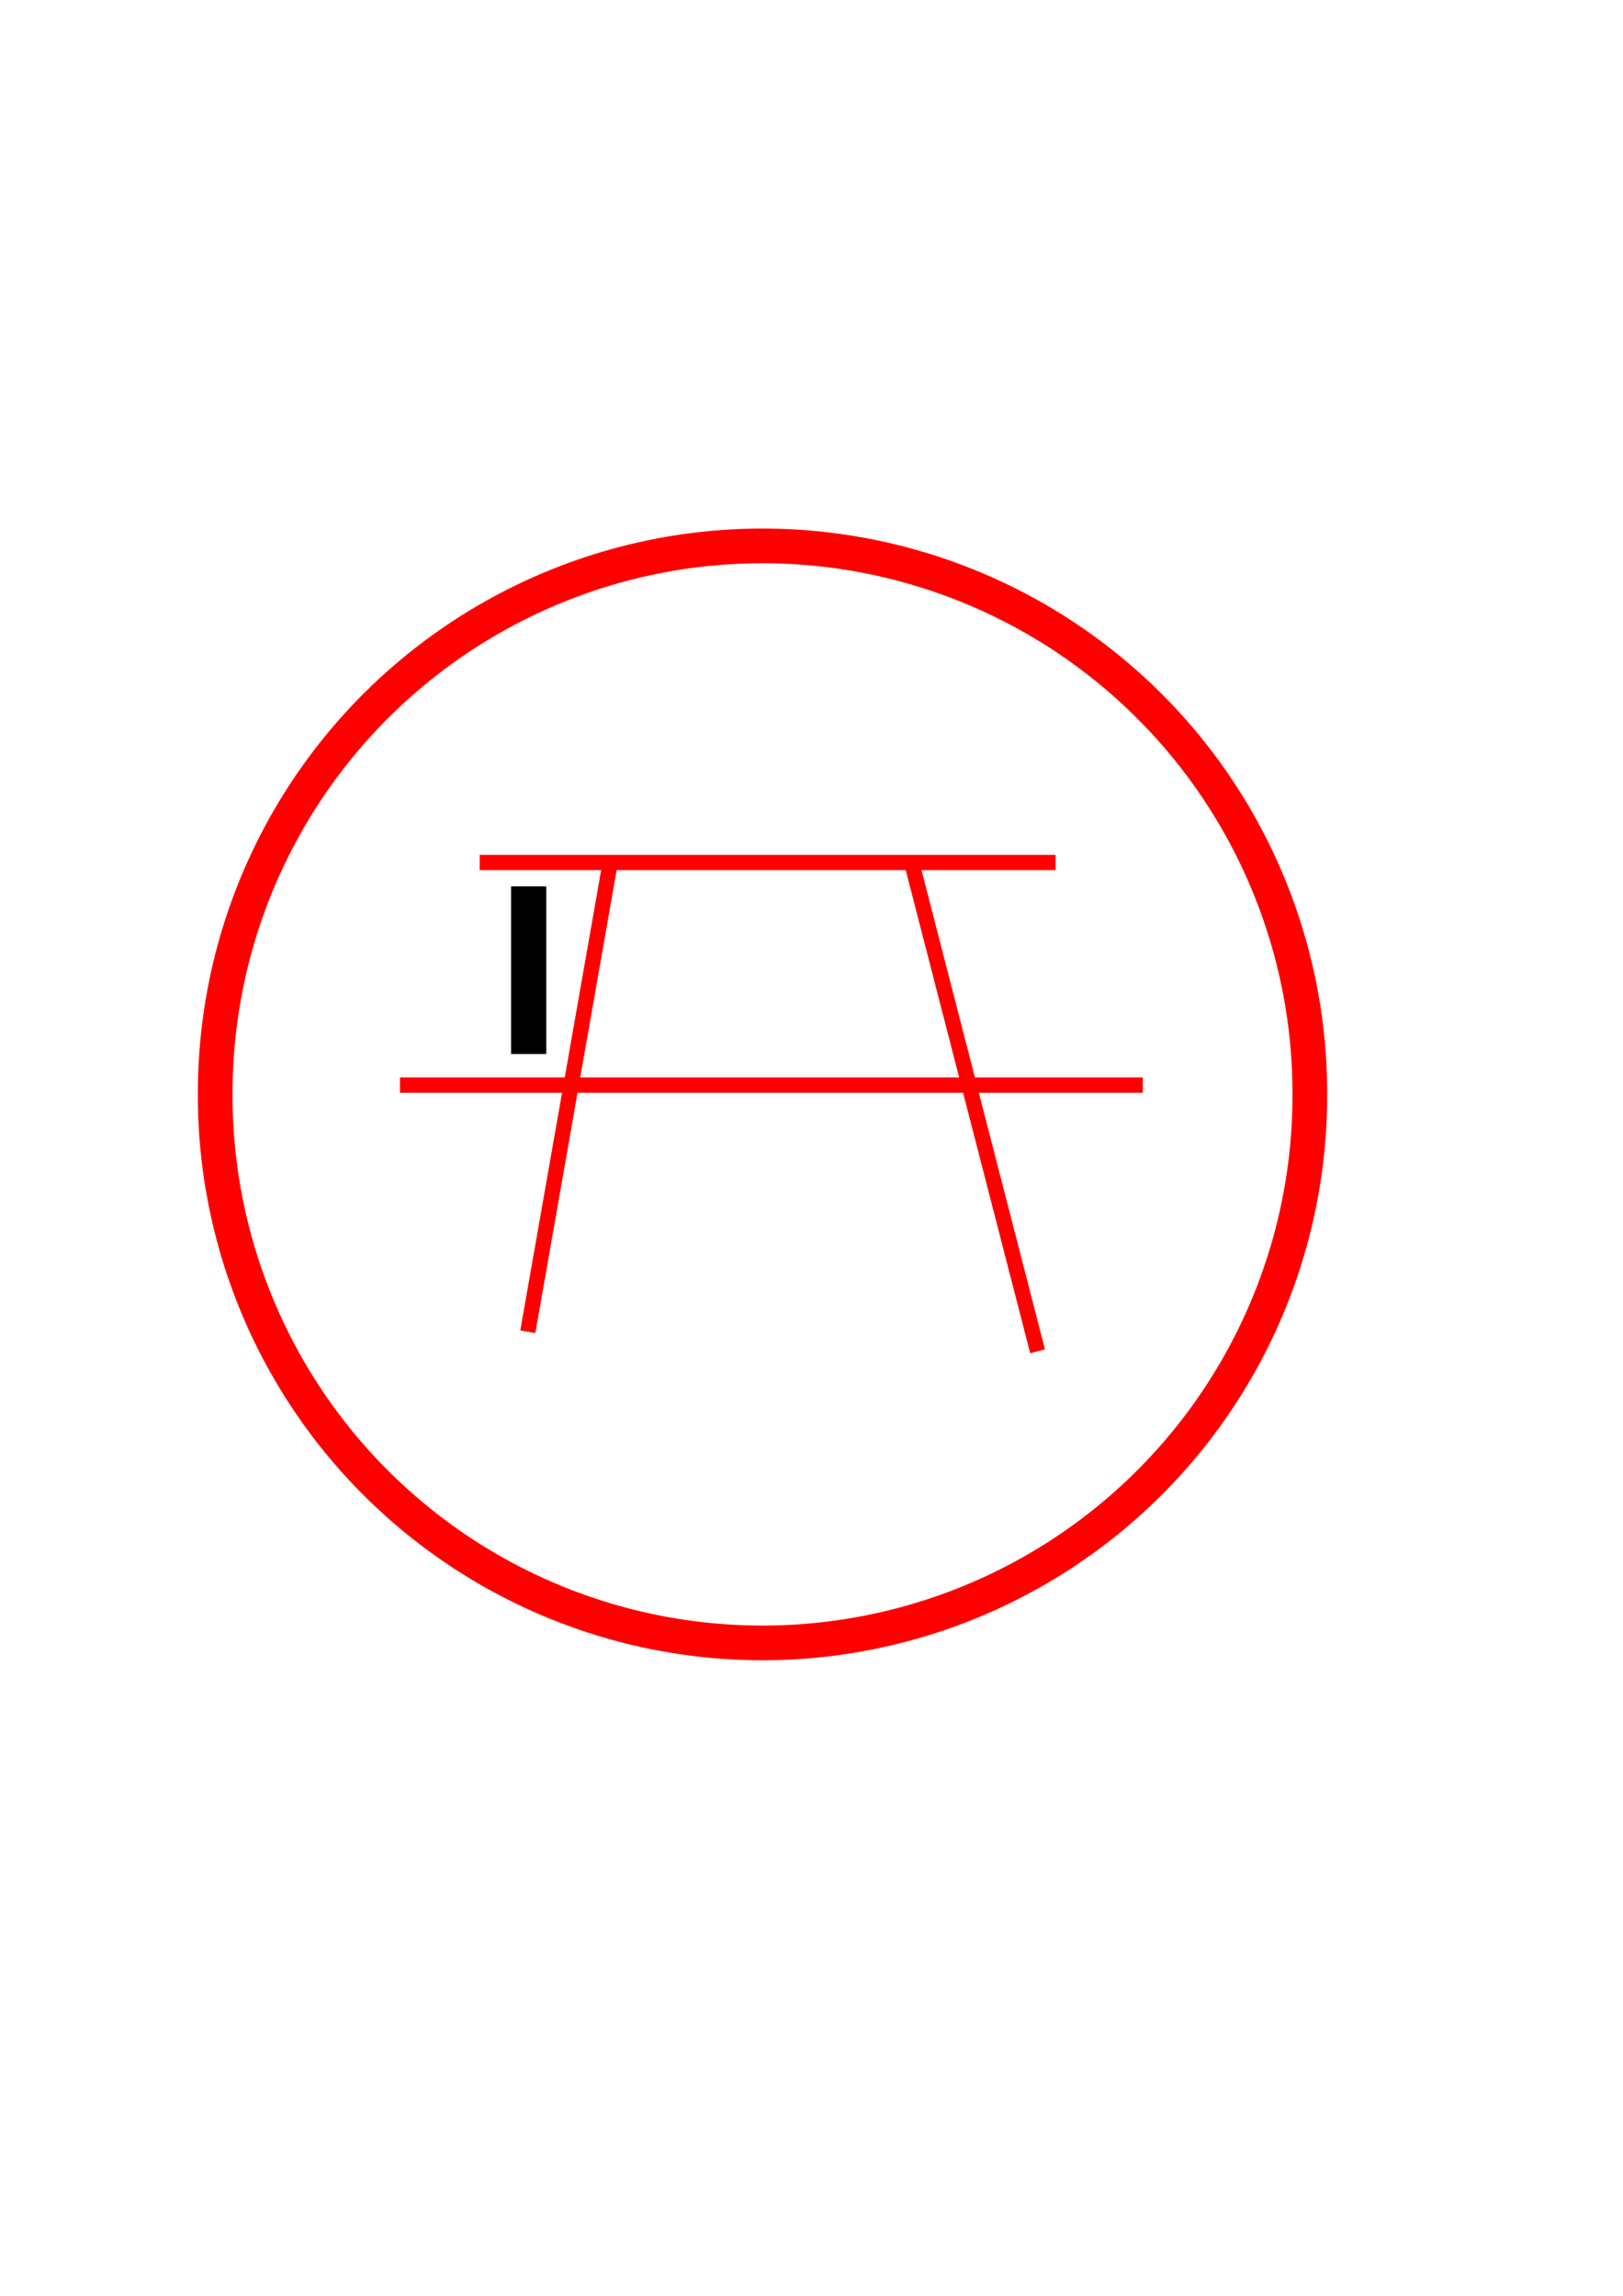 <?xml version="1.0" encoding="UTF-8" standalone="no"?>
<!-- Created with Inkscape (http://www.inkscape.org/) -->

<svg
   xmlns:dc="http://purl.org/dc/elements/1.1/"
   xmlns:cc="http://creativecommons.org/ns#"
   xmlns:rdf="http://www.w3.org/1999/02/22-rdf-syntax-ns#"
   xmlns:svg="http://www.w3.org/2000/svg"
   xmlns="http://www.w3.org/2000/svg"
   xmlns:sodipodi="http://sodipodi.sourceforge.net/DTD/sodipodi-0.dtd"
   xmlns:inkscape="http://www.inkscape.org/namespaces/inkscape"
   width="744.094"
   height="1052.362"
   id="svg2"
   version="1.1"
   inkscape:version="0.48.1 "
   sodipodi:docname="U30_ca.svg">
  <defs
     id="defs4" />
  <sodipodi:namedview
     id="base"
     pagecolor="#ffffff"
     bordercolor="#666666"
     borderopacity="1.0"
     inkscape:pageopacity="0.0"
     inkscape:pageshadow="2"
     inkscape:zoom="1.4505093"
     inkscape:cx="349.58682"
     inkscape:cy="550.70593"
     inkscape:document-units="px"
     inkscape:current-layer="layer1"
     showgrid="false"
     inkscape:window-width="1280"
     inkscape:window-height="968"
     inkscape:window-x="-4"
     inkscape:window-y="-4"
     inkscape:window-maximized="1" />
  <g
     inkscape:label="Layer 1"
     inkscape:groupmode="layer"
     id="layer1">
    <path
       sodipodi:type="arc"
       style="fill:none;fill-opacity:1;stroke:#ff0000;stroke-width:15.9;stroke-miterlimit:4;stroke-opacity:1;stroke-dasharray:none;stroke-dashoffset:10"
       id="path2985"
       sodipodi:cx="349.58682"
       sodipodi:cy="501.65625"
       sodipodi:rx="250.92459"
       sodipodi:ry="250.92459"
       d="m 600.511,501.656 a 250.925,250.925 0 1 1 -501.849,0 250.925,250.925 0 1 1 501.849,0 z" />
    <flowRoot
       xml:space="preserve"
       id="flowRoot3763"
       style="fill:black;stroke:none;stroke-opacity:1;stroke-width:1px;stroke-linejoin:miter;stroke-linecap:butt;fill-opacity:1;font-family:Sans;font-style:normal;font-weight:normal;font-size:40px;line-height:125%;letter-spacing:0px;word-spacing:0px"><flowRegion
         id="flowRegion3765"><rect
           id="rect3767"
           width="16.127"
           height="76.843"
           x="234.323"
           y="406.314" /></flowRegion><flowPara
         id="flowPara3769"></flowPara></flowRoot>    <g
       id="g3783"
       transform="translate(19.993,-6.894)">
      <path
         inkscape:connector-curvature="0"
         id="path3775"
         d="m 199.93,402.246 264.045,0 0,0"
         style="fill:none;stroke:#ff0000;stroke-width:7;stroke-linecap:butt;stroke-linejoin:miter;stroke-miterlimit:4;stroke-opacity:1;stroke-dasharray:none" />
      <path
         inkscape:connector-curvature="0"
         id="path3777"
         d="m 163.391,504.279 340.57,0"
         style="fill:none;stroke:#ff0000;stroke-width:7;stroke-linecap:butt;stroke-linejoin:miter;stroke-miterlimit:4;stroke-opacity:1;stroke-dasharray:none" />
      <path
         inkscape:connector-curvature="0"
         id="path3779"
         d="M 259.909,401.556 221.991,617.343"
         style="fill:none;stroke:#ff0000;stroke-width:7;stroke-linecap:butt;stroke-linejoin:miter;stroke-miterlimit:4;stroke-opacity:1;stroke-dasharray:none" />
      <path
         inkscape:connector-curvature="0"
         id="path3781"
         d="m 397.791,401.556 57.911,224.749"
         style="fill:none;stroke:#ff0000;stroke-width:7;stroke-linecap:butt;stroke-linejoin:miter;stroke-miterlimit:4;stroke-opacity:1;stroke-dasharray:none" />
    </g>
  </g>
</svg>

